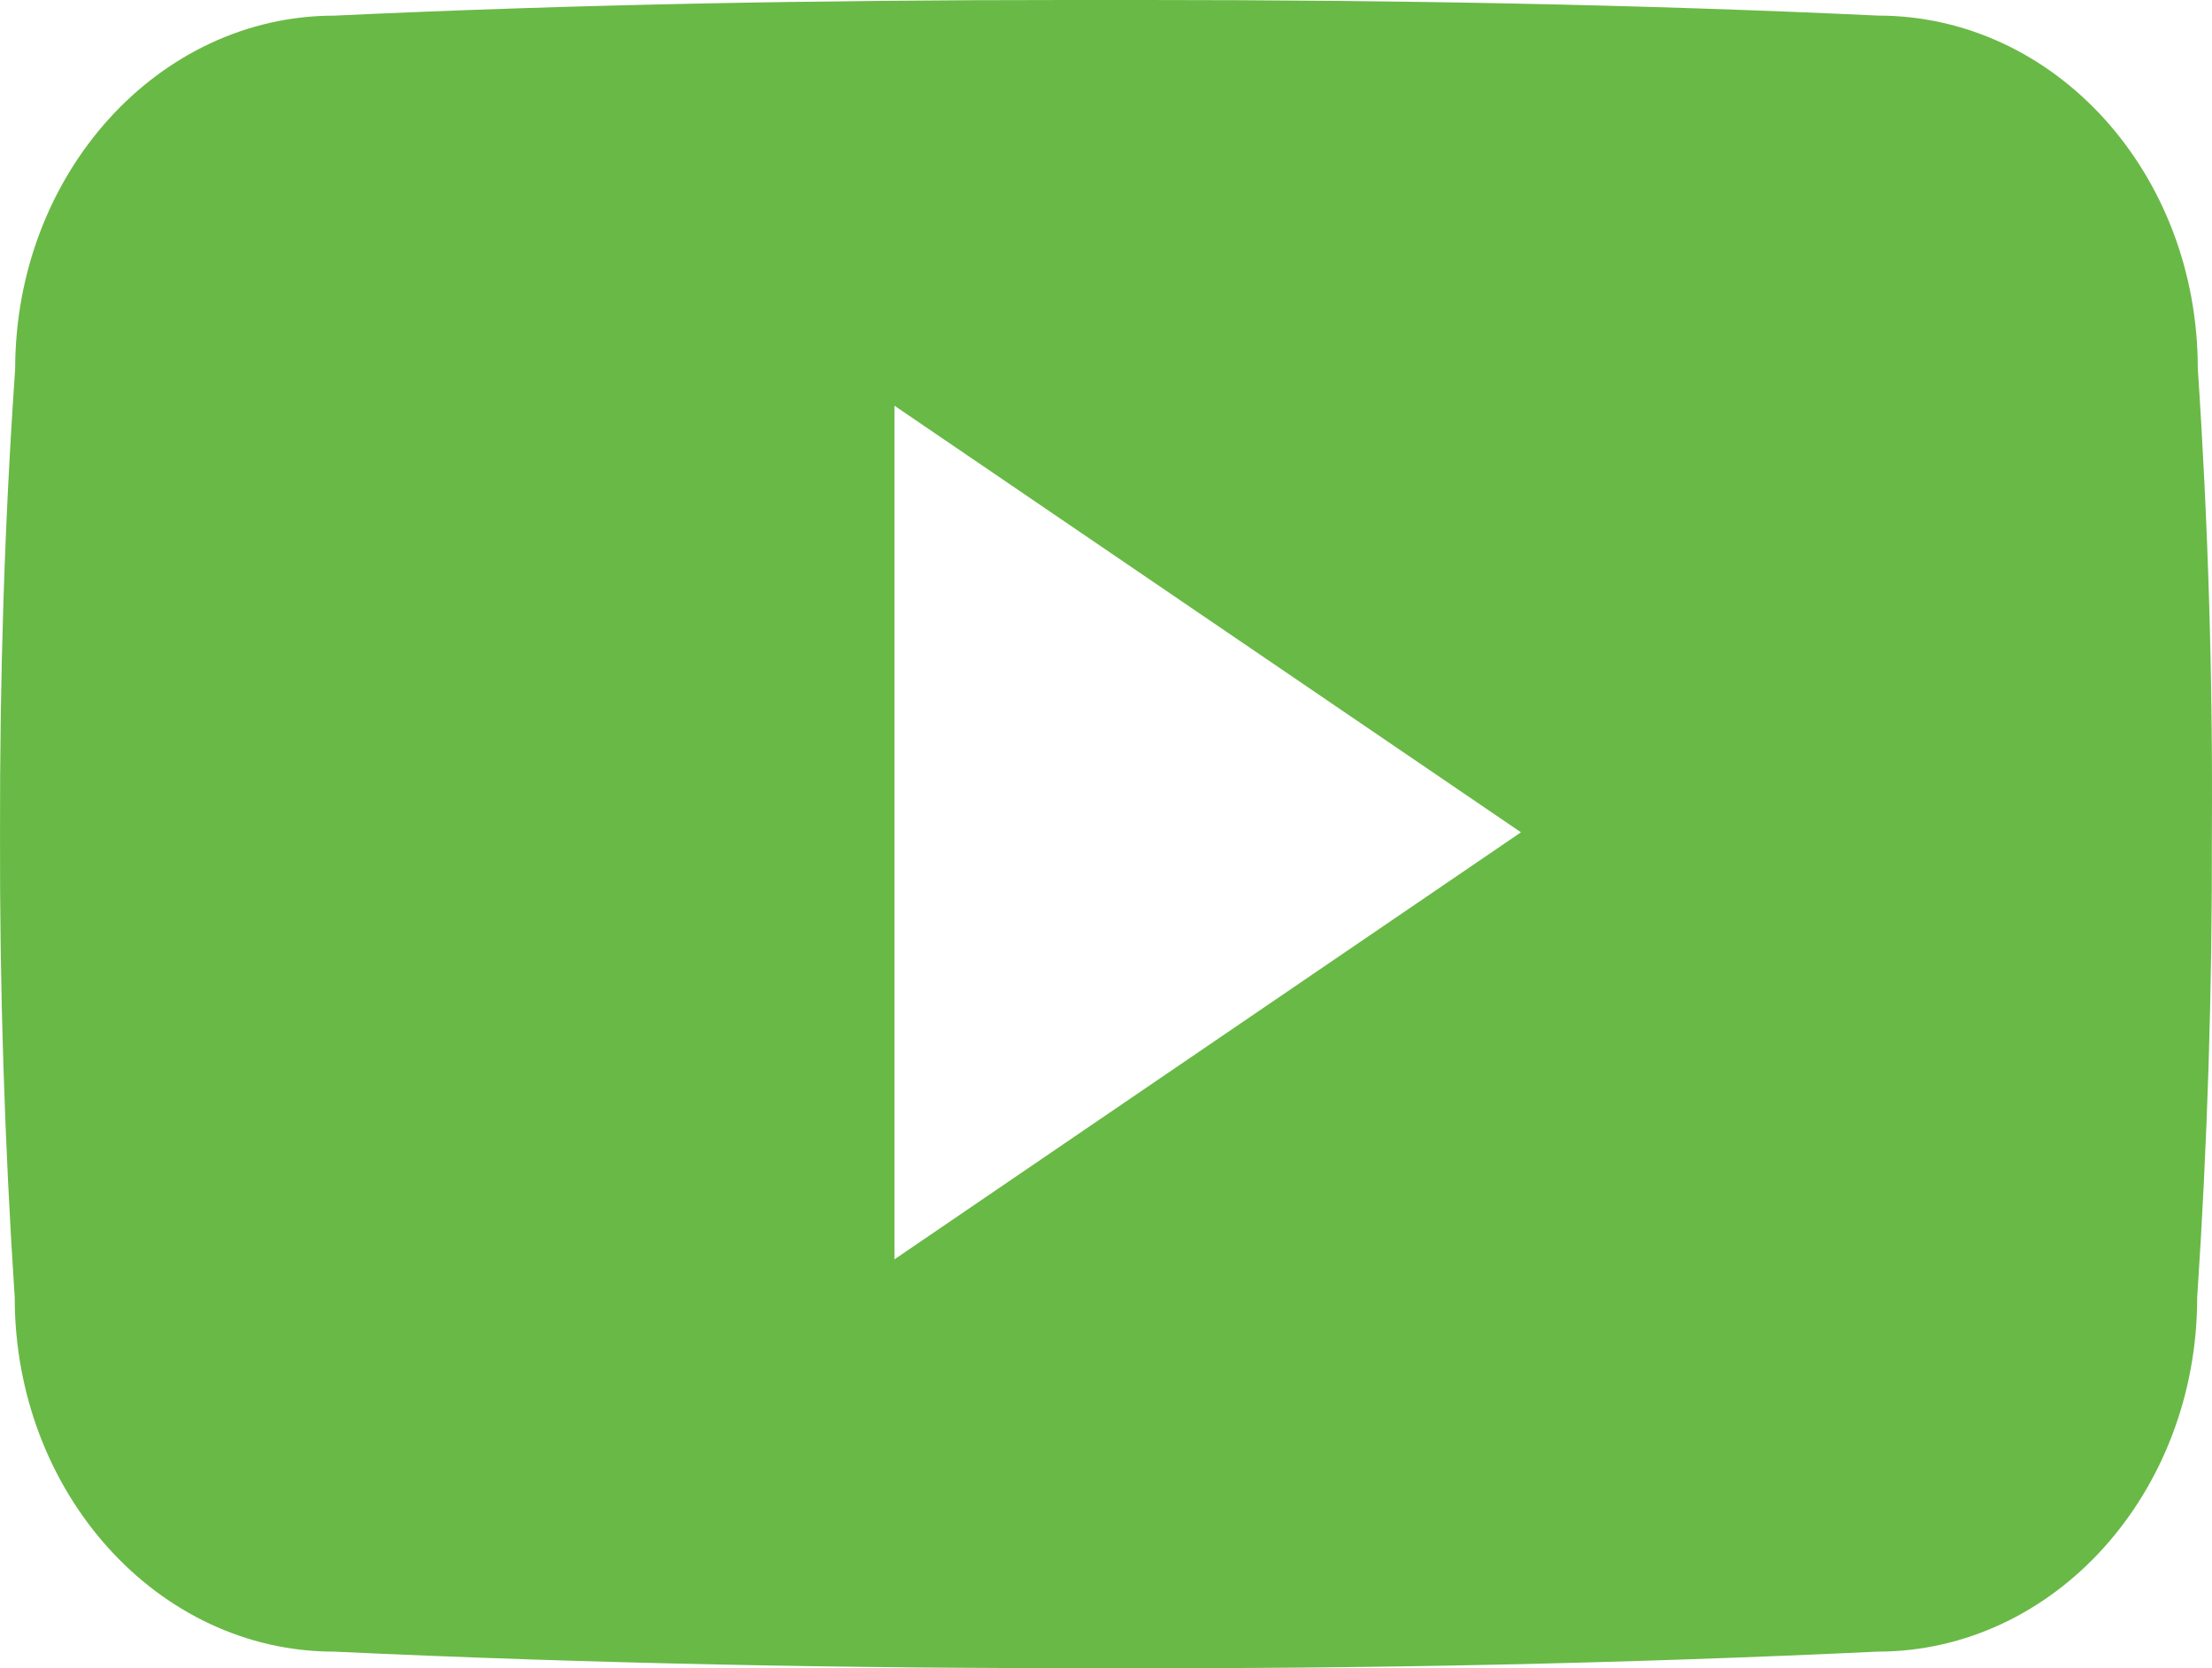 <svg width="122" height="92" viewBox="0 0 122 92" fill="none" xmlns="http://www.w3.org/2000/svg">
<path d="M121.216 20.314C121.216 9.533 113.328 0.86 103.581 0.86C90.379 0.24 76.914 0 63.154 0H58.864C45.138 0 31.649 0.24 18.447 0.862C8.724 0.862 0.836 9.583 0.836 20.364C0.24 28.891 -0.013 37.419 0.001 45.948C-0.022 54.477 0.248 63.014 0.812 71.559C0.812 82.34 8.7 91.085 18.423 91.085C32.293 91.732 46.52 92.019 60.985 91.995C75.475 92.043 89.662 91.74 103.548 91.085C113.295 91.085 121.183 82.34 121.183 71.559C121.755 63.006 122.017 54.477 121.993 45.925C122.047 37.395 121.788 28.859 121.216 20.314ZM49.332 69.451V22.374L83.887 45.901L49.332 69.451Z" fill="#69B946"/>
</svg>
